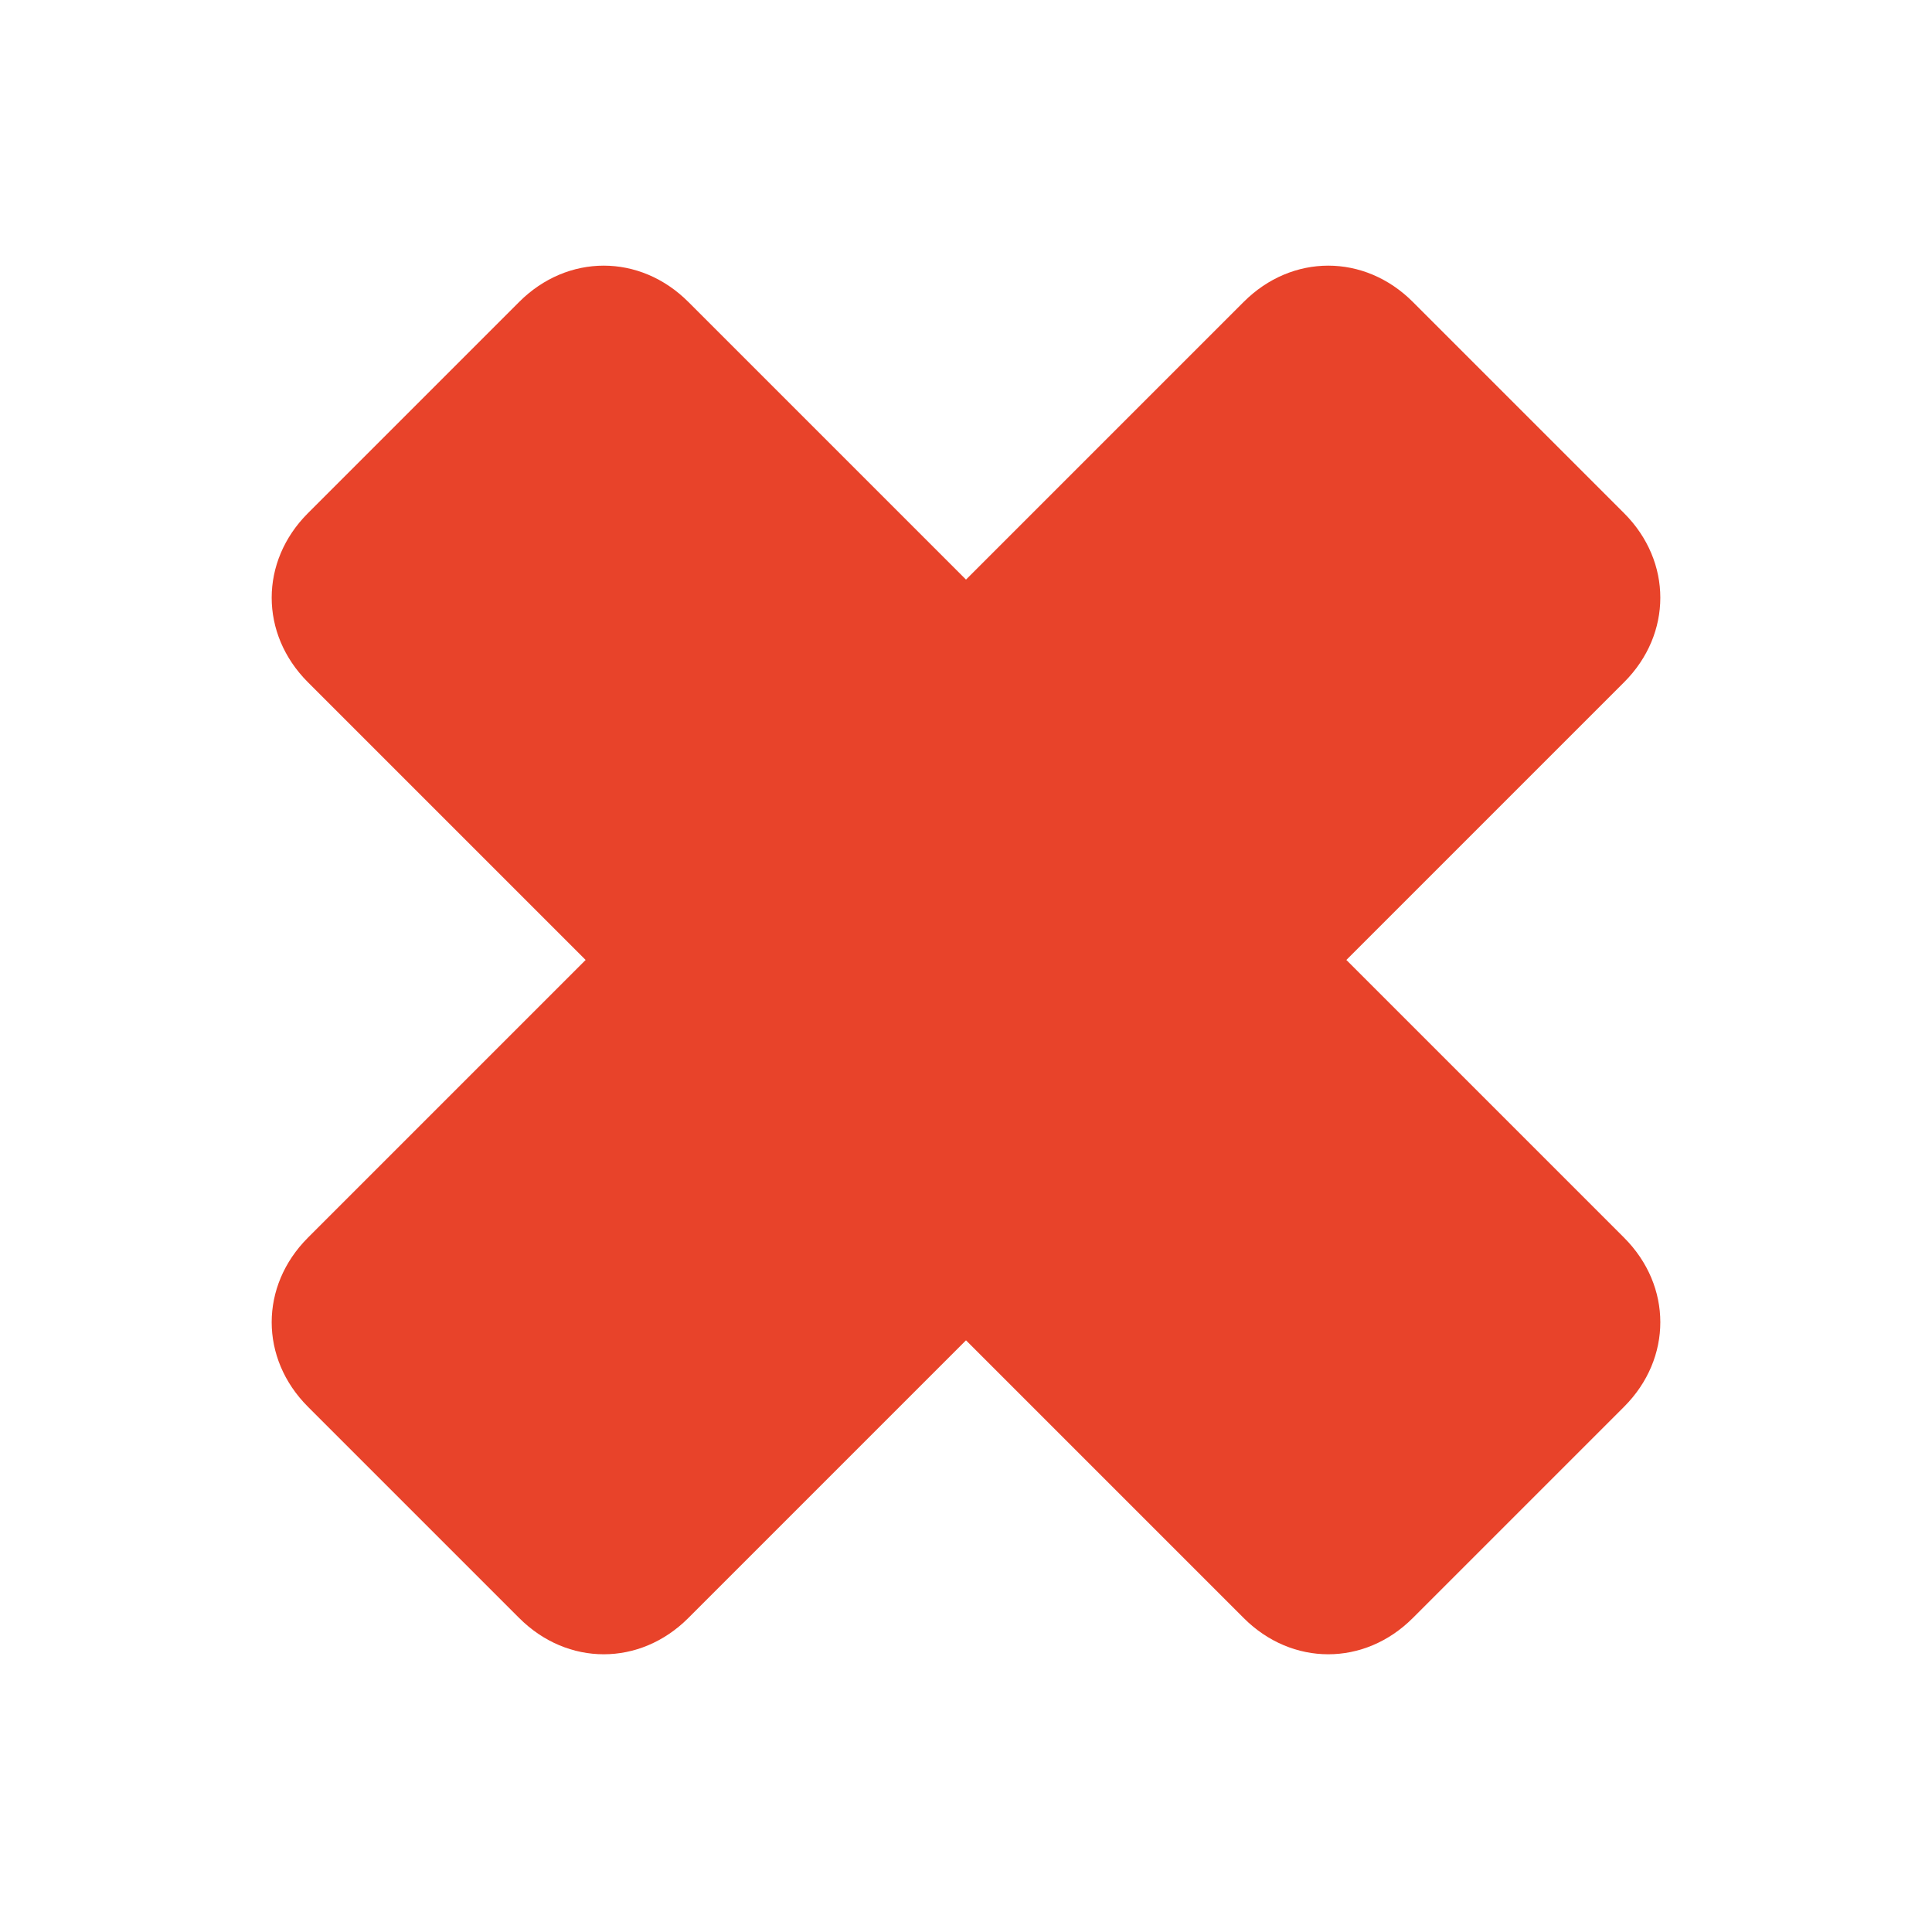<?xml version="1.0" encoding="UTF-8"?>
<svg id="Layer_1" xmlns="http://www.w3.org/2000/svg" version="1.1" viewBox="0 0 32 32">
  <!-- Generator: Adobe Illustrator 29.6.1, SVG Export Plug-In . SVG Version: 2.1.1 Build 9)  -->
  <defs>
    <style>
      .st0 {
        fill: #e8432a;
      }
    </style>
  </defs>
  <path class="st0" d="M23.4,5l3.5,3.5c.8.8.8,2,0,2.8l-4.6,4.6,4.6,4.6c.8.8.8,2,0,2.8l-3.5,3.5c-.8.8-2,.8-2.8,0l-4.6-4.6-4.6,4.6c-.8.8-2,.8-2.8,0l-3.5-3.5c-.8-.8-.8-2,0-2.8l4.6-4.6-4.6-4.6c-.8-.8-.8-2,0-2.8l3.5-3.5c.8-.8,2-.8,2.8,0l4.6,4.6,4.6-4.6c.8-.8,2-.8,2.8,0Z"/>
</svg>